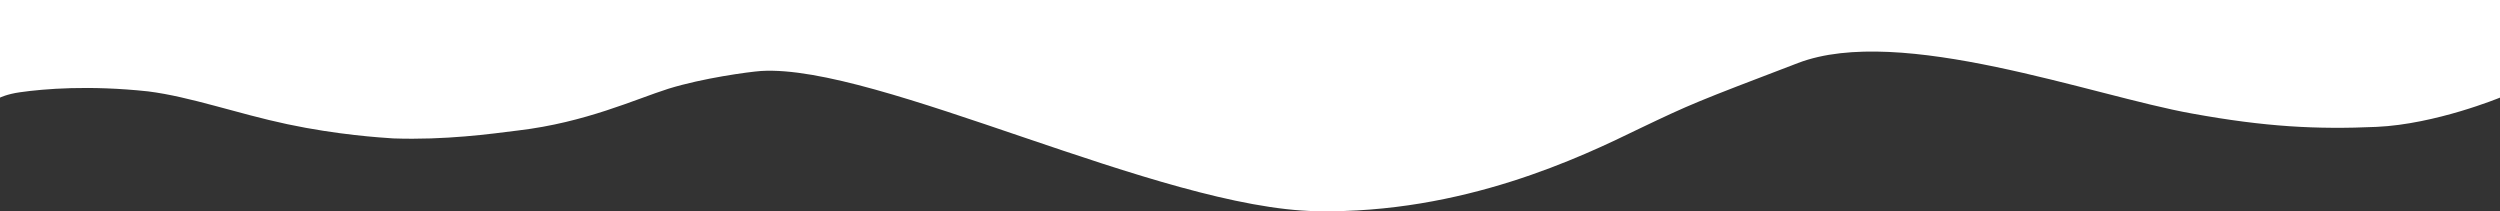 <?xml version="1.0" encoding="UTF-8"?>
<svg width="284px" height="24px" viewBox="0 0 284 24" version="1.1" xmlns="http://www.w3.org/2000/svg" xmlns:xlink="http://www.w3.org/1999/xlink">
    <rect x="0" y="0" width="284" height="24" fill="#333333" stroke="none"/>
    <!-- Generator: Sketch 62 (91390) - https://sketch.com -->
    <title>Path</title>
    <desc>Created with Sketch.</desc>
    <g id="Page-1" stroke="none" stroke-width="1" fill="none" fill-rule="evenodd">
        <g id="Group" fill="#FFFFFF" fill-rule="nonzero">
            <path d="M284,11.088 C284,11.088 276.687,14.112 269.975,14.414 C263.163,14.716 257.353,14.414 249.038,12.902 C237.719,10.886 215.88,2.722 204.26,7.157 C192.639,11.592 192.138,11.793 186.228,14.616 C179.616,17.841 166.193,24.292 149.563,23.99 C131.832,23.687 99.675,7.257 86.452,8.064 C85.05,8.165 79.841,8.87 75.934,10.08 C72.127,11.289 66.517,13.91 58.904,14.817 C55.698,15.22 50.589,15.926 44.679,15.724 C43.176,15.624 38.368,15.321 32.657,14.112 C26.947,12.902 21.638,10.987 16.83,10.382 C10.117,9.661 5.015,10.091 2.27,10.48 C0.795,10.689 0,11.088 0,11.088 L0,0 L284,0 L284,11.088 Z" id="Path"></path>
        </g>
    </g>
</svg>